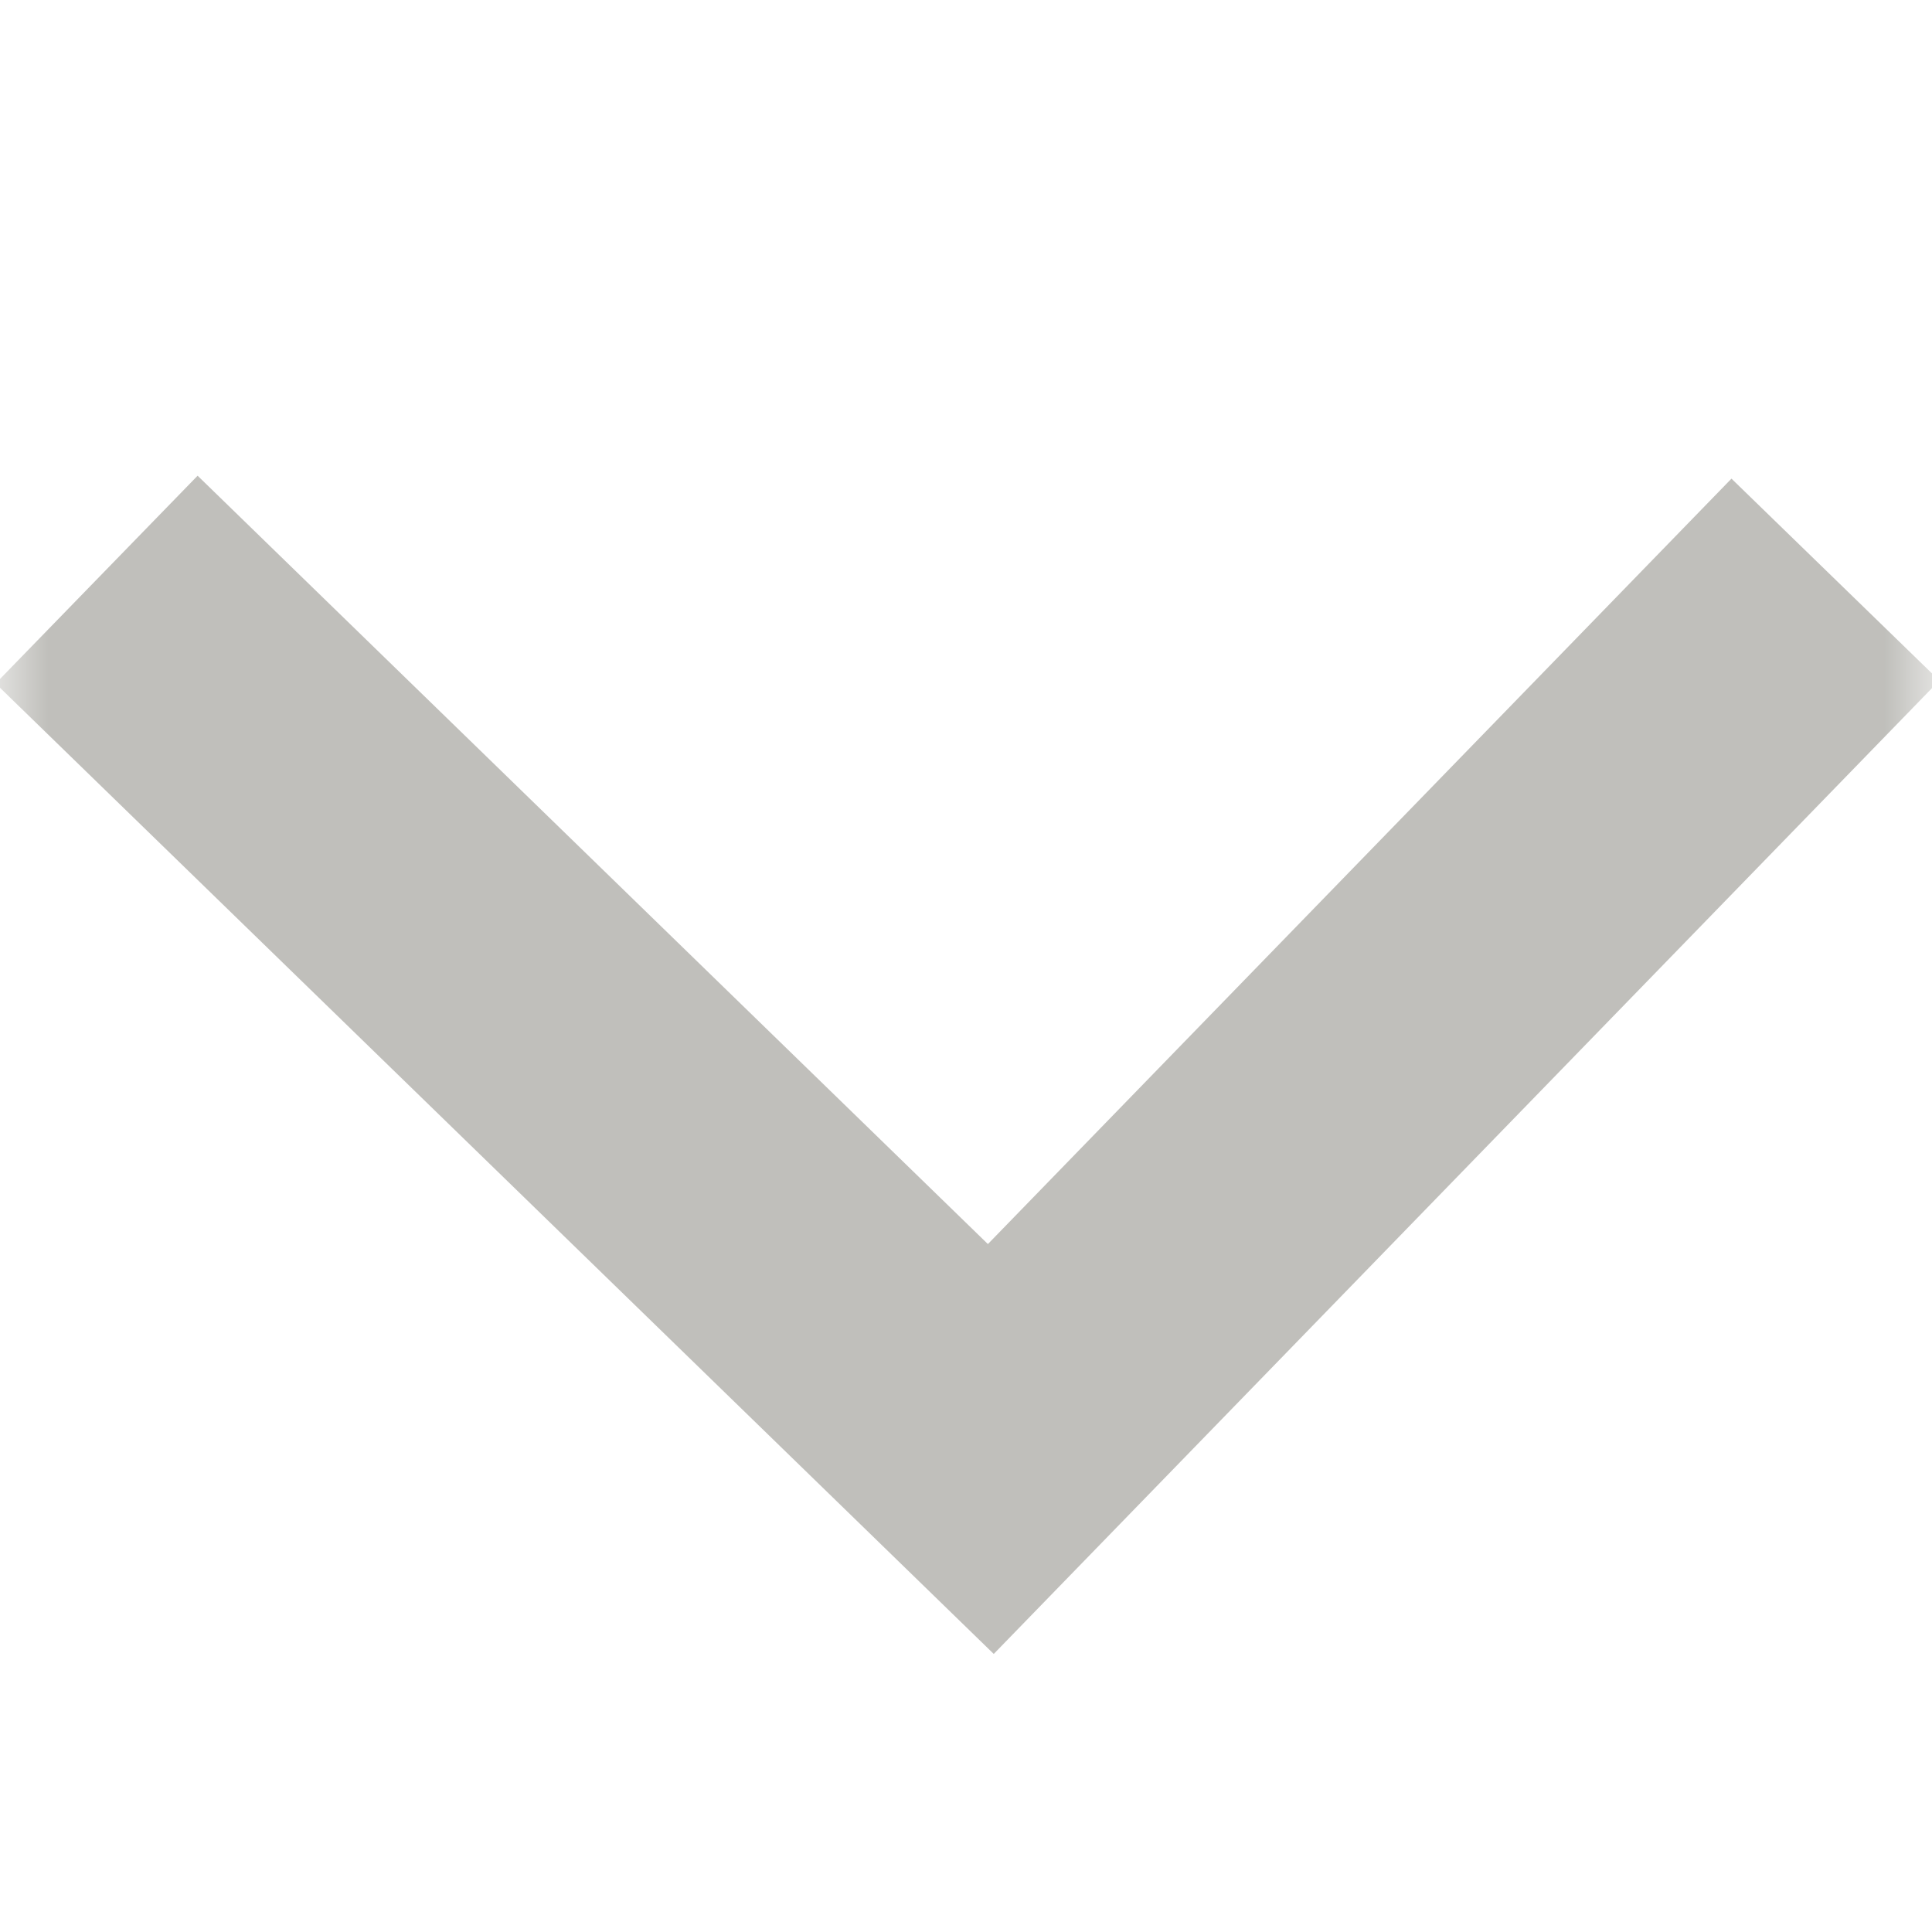 <svg width="20" height="20" viewBox="0 0 20 20" fill="none" xmlns="http://www.w3.org/2000/svg">
<mask id="mask0_994_28511" style="mask-type:alpha" maskUnits="userSpaceOnUse" x="0" y="0" width="20" height="20">
<rect width="20" height="20" fill="#D9D9D9"/>
</mask>
<g mask="url(#mask0_994_28511)">
<path d="M1 6L10.257 15L19 6" stroke="#C0BFBB" stroke-width="3"/>
</g>
</svg>
